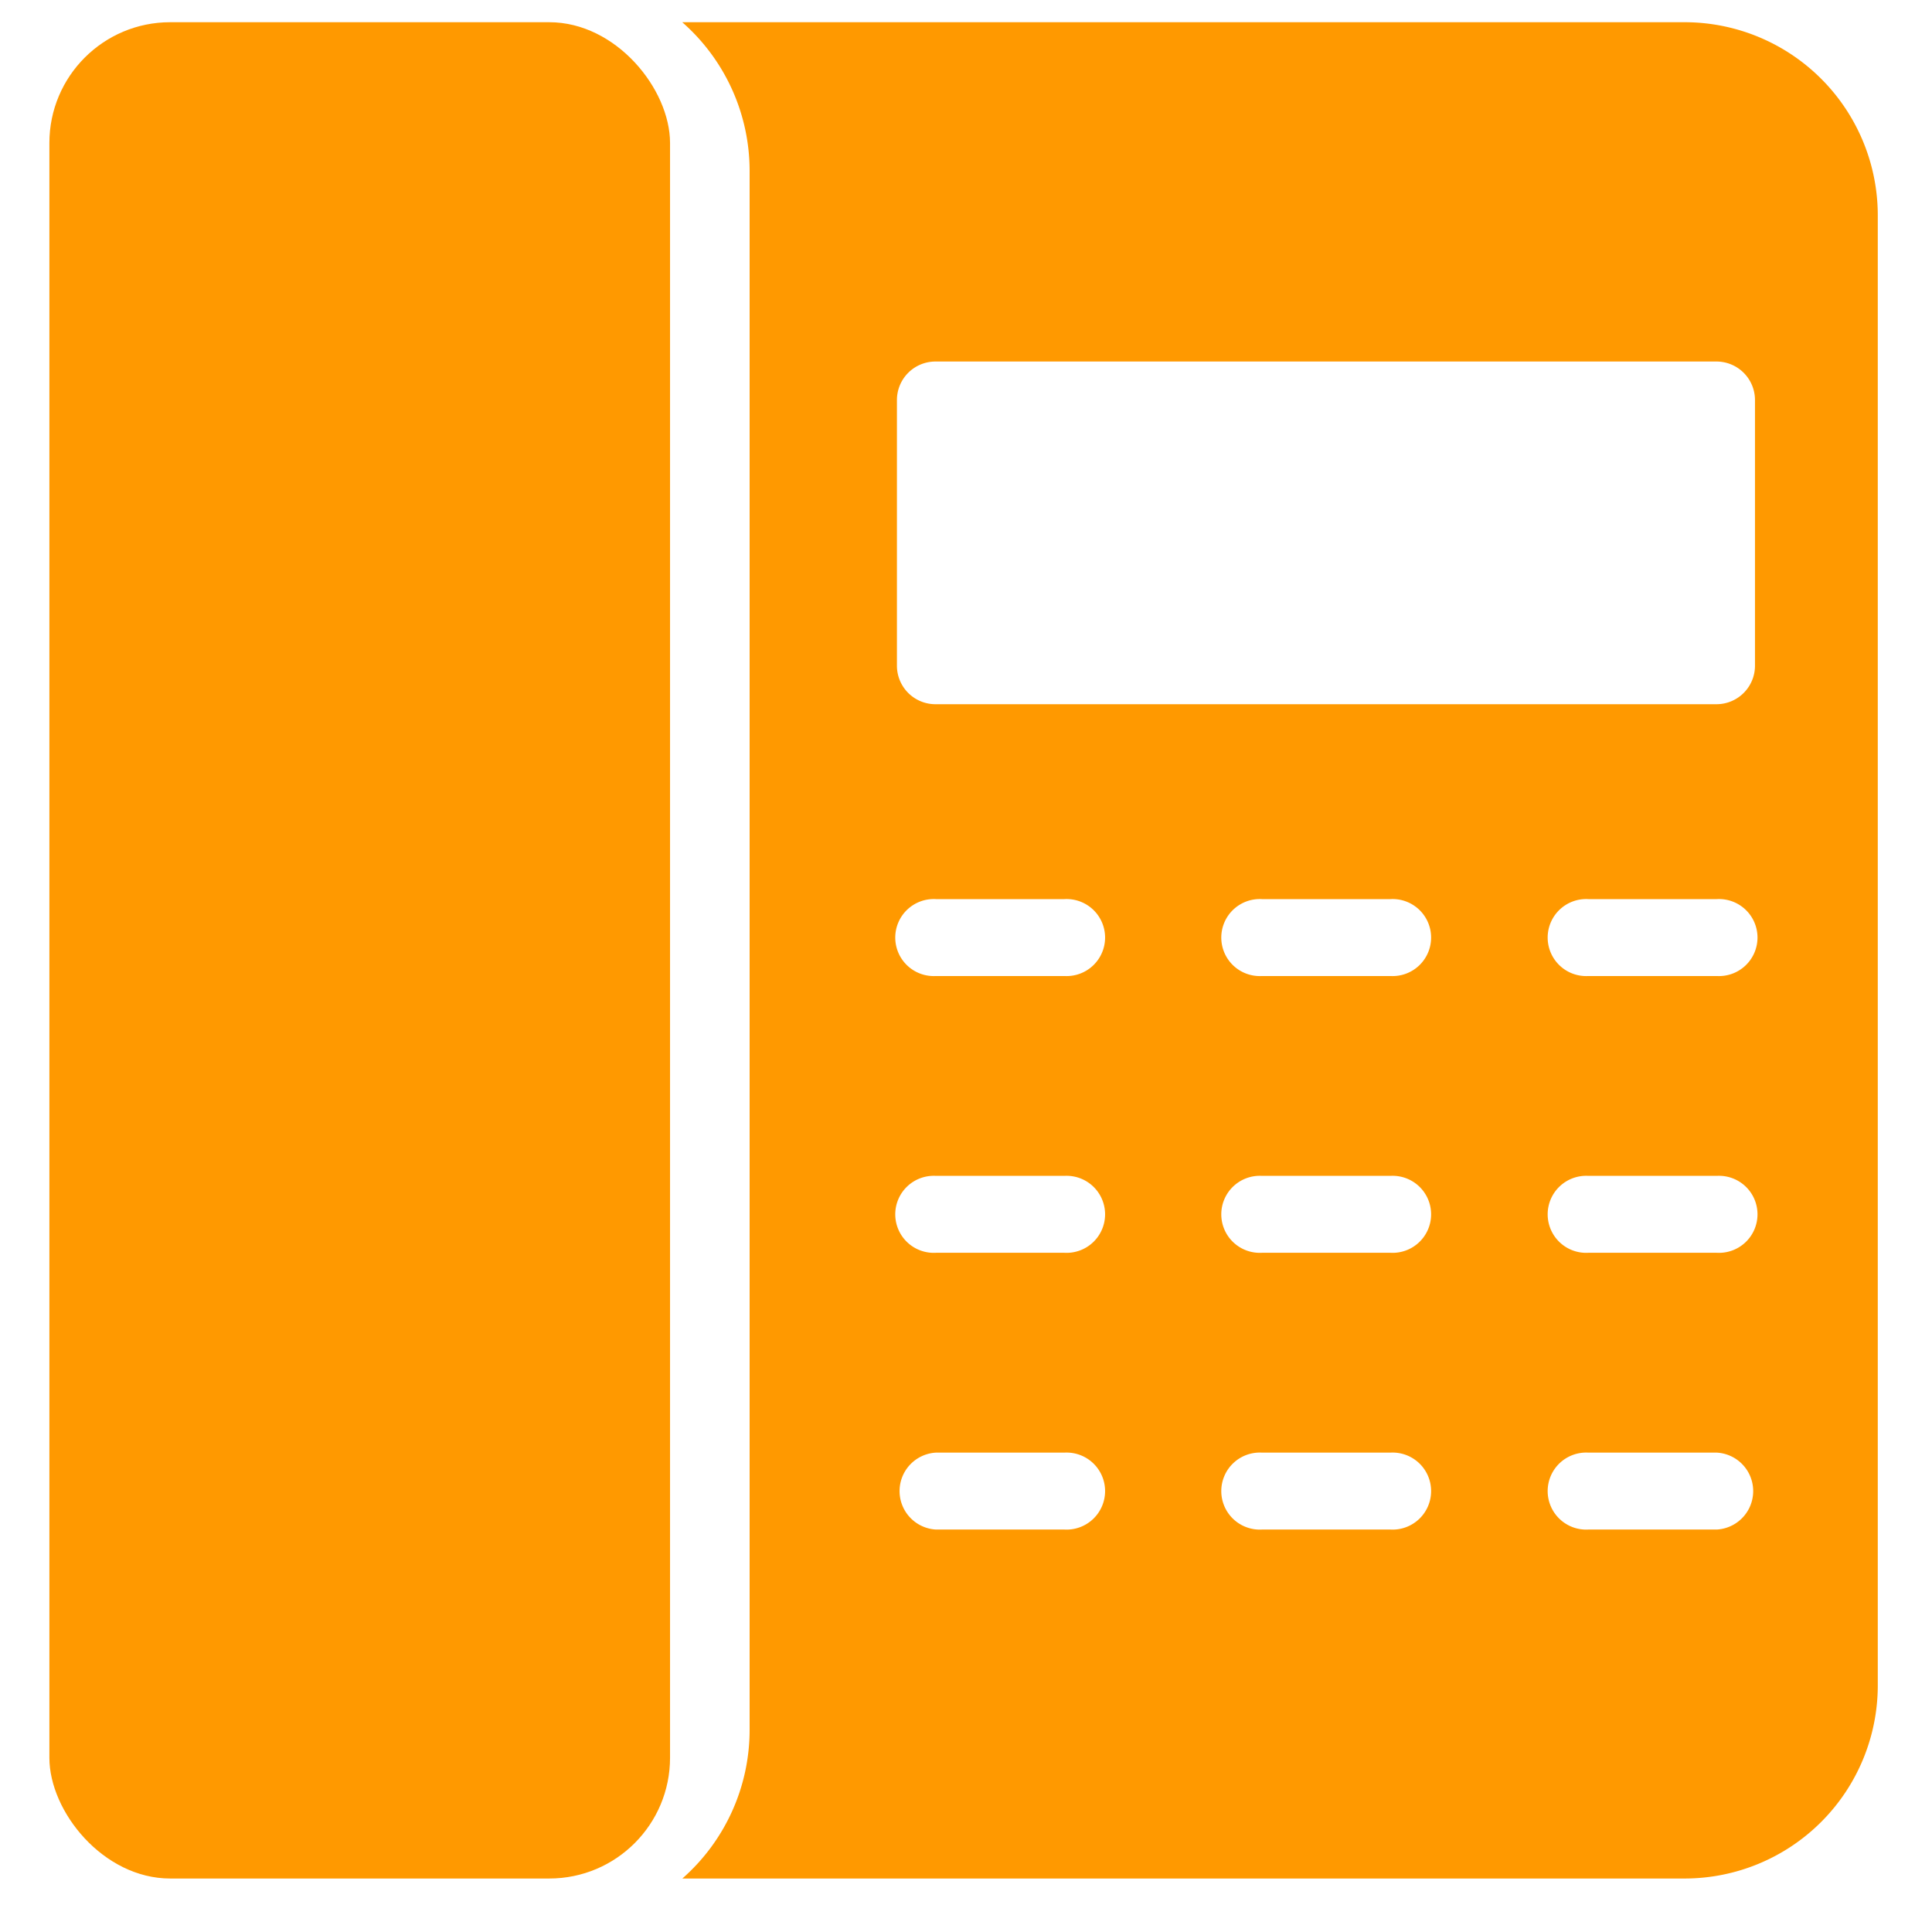<svg xmlns="http://www.w3.org/2000/svg" width="16" height="16" viewBox="0 0 16 16">
  <g id="Grupo_6208" data-name="Grupo 6208" transform="translate(-10717 14707)">
    <rect id="Rectángulo_3787" data-name="Rectángulo 3787" width="16" height="16" transform="translate(10717 -14707)" fill="none"/>
    <g id="Grupo_6205" data-name="Grupo 6205" transform="translate(10717.409 -14706.816)">
      <rect id="Rectángulo_3248" data-name="Rectángulo 3248" width="5.14" height="15.373" rx="1" transform="translate(0 0)" fill="#f90"/>
      <path id="Trazado_988" data-name="Trazado 988" d="M420.986,948.362h-8.3a1.638,1.638,0,0,1,.558,1.23v12.913a1.639,1.639,0,0,1-.557,1.23h8.3a1.6,1.6,0,0,0,1.6-1.6V949.963A1.6,1.6,0,0,0,420.986,948.362Zm-5.135,12.483h-1.064a.319.319,0,0,1,0-.637h1.064a.319.319,0,1,1,0,.637Zm0-2.292h-1.064a.319.319,0,1,1,0-.637h1.064a.319.319,0,1,1,0,.637Zm0-2.292h-1.064a.319.319,0,1,1,0-.637h1.064a.319.319,0,1,1,0,.637Zm2.7,4.584h-1.064a.319.319,0,1,1,0-.637h1.064a.319.319,0,1,1,0,.637Zm0-2.292h-1.064a.319.319,0,1,1,0-.637h1.064a.319.319,0,1,1,0,.637Zm0-2.292h-1.064a.319.319,0,1,1,0-.637h1.064a.319.319,0,1,1,0,.637Zm2.7,4.584H420.19a.319.319,0,1,1,0-.637h1.064a.319.319,0,0,1,0,.637Zm0-2.292H420.19a.319.319,0,1,1,0-.637h1.064a.319.319,0,1,1,0,.637Zm0-2.292H420.19a.319.319,0,1,1,0-.637h1.064a.319.319,0,1,1,0,.637Zm.319-2.57a.319.319,0,0,1-.319.319h-6.468a.319.319,0,0,1-.319-.319v-2.2a.319.319,0,0,1,.319-.319h6.468a.319.319,0,0,1,.319.319Z" transform="translate(-407.445 -948.362)" fill="#f90"/>
    </g>
  </g>
</svg>
